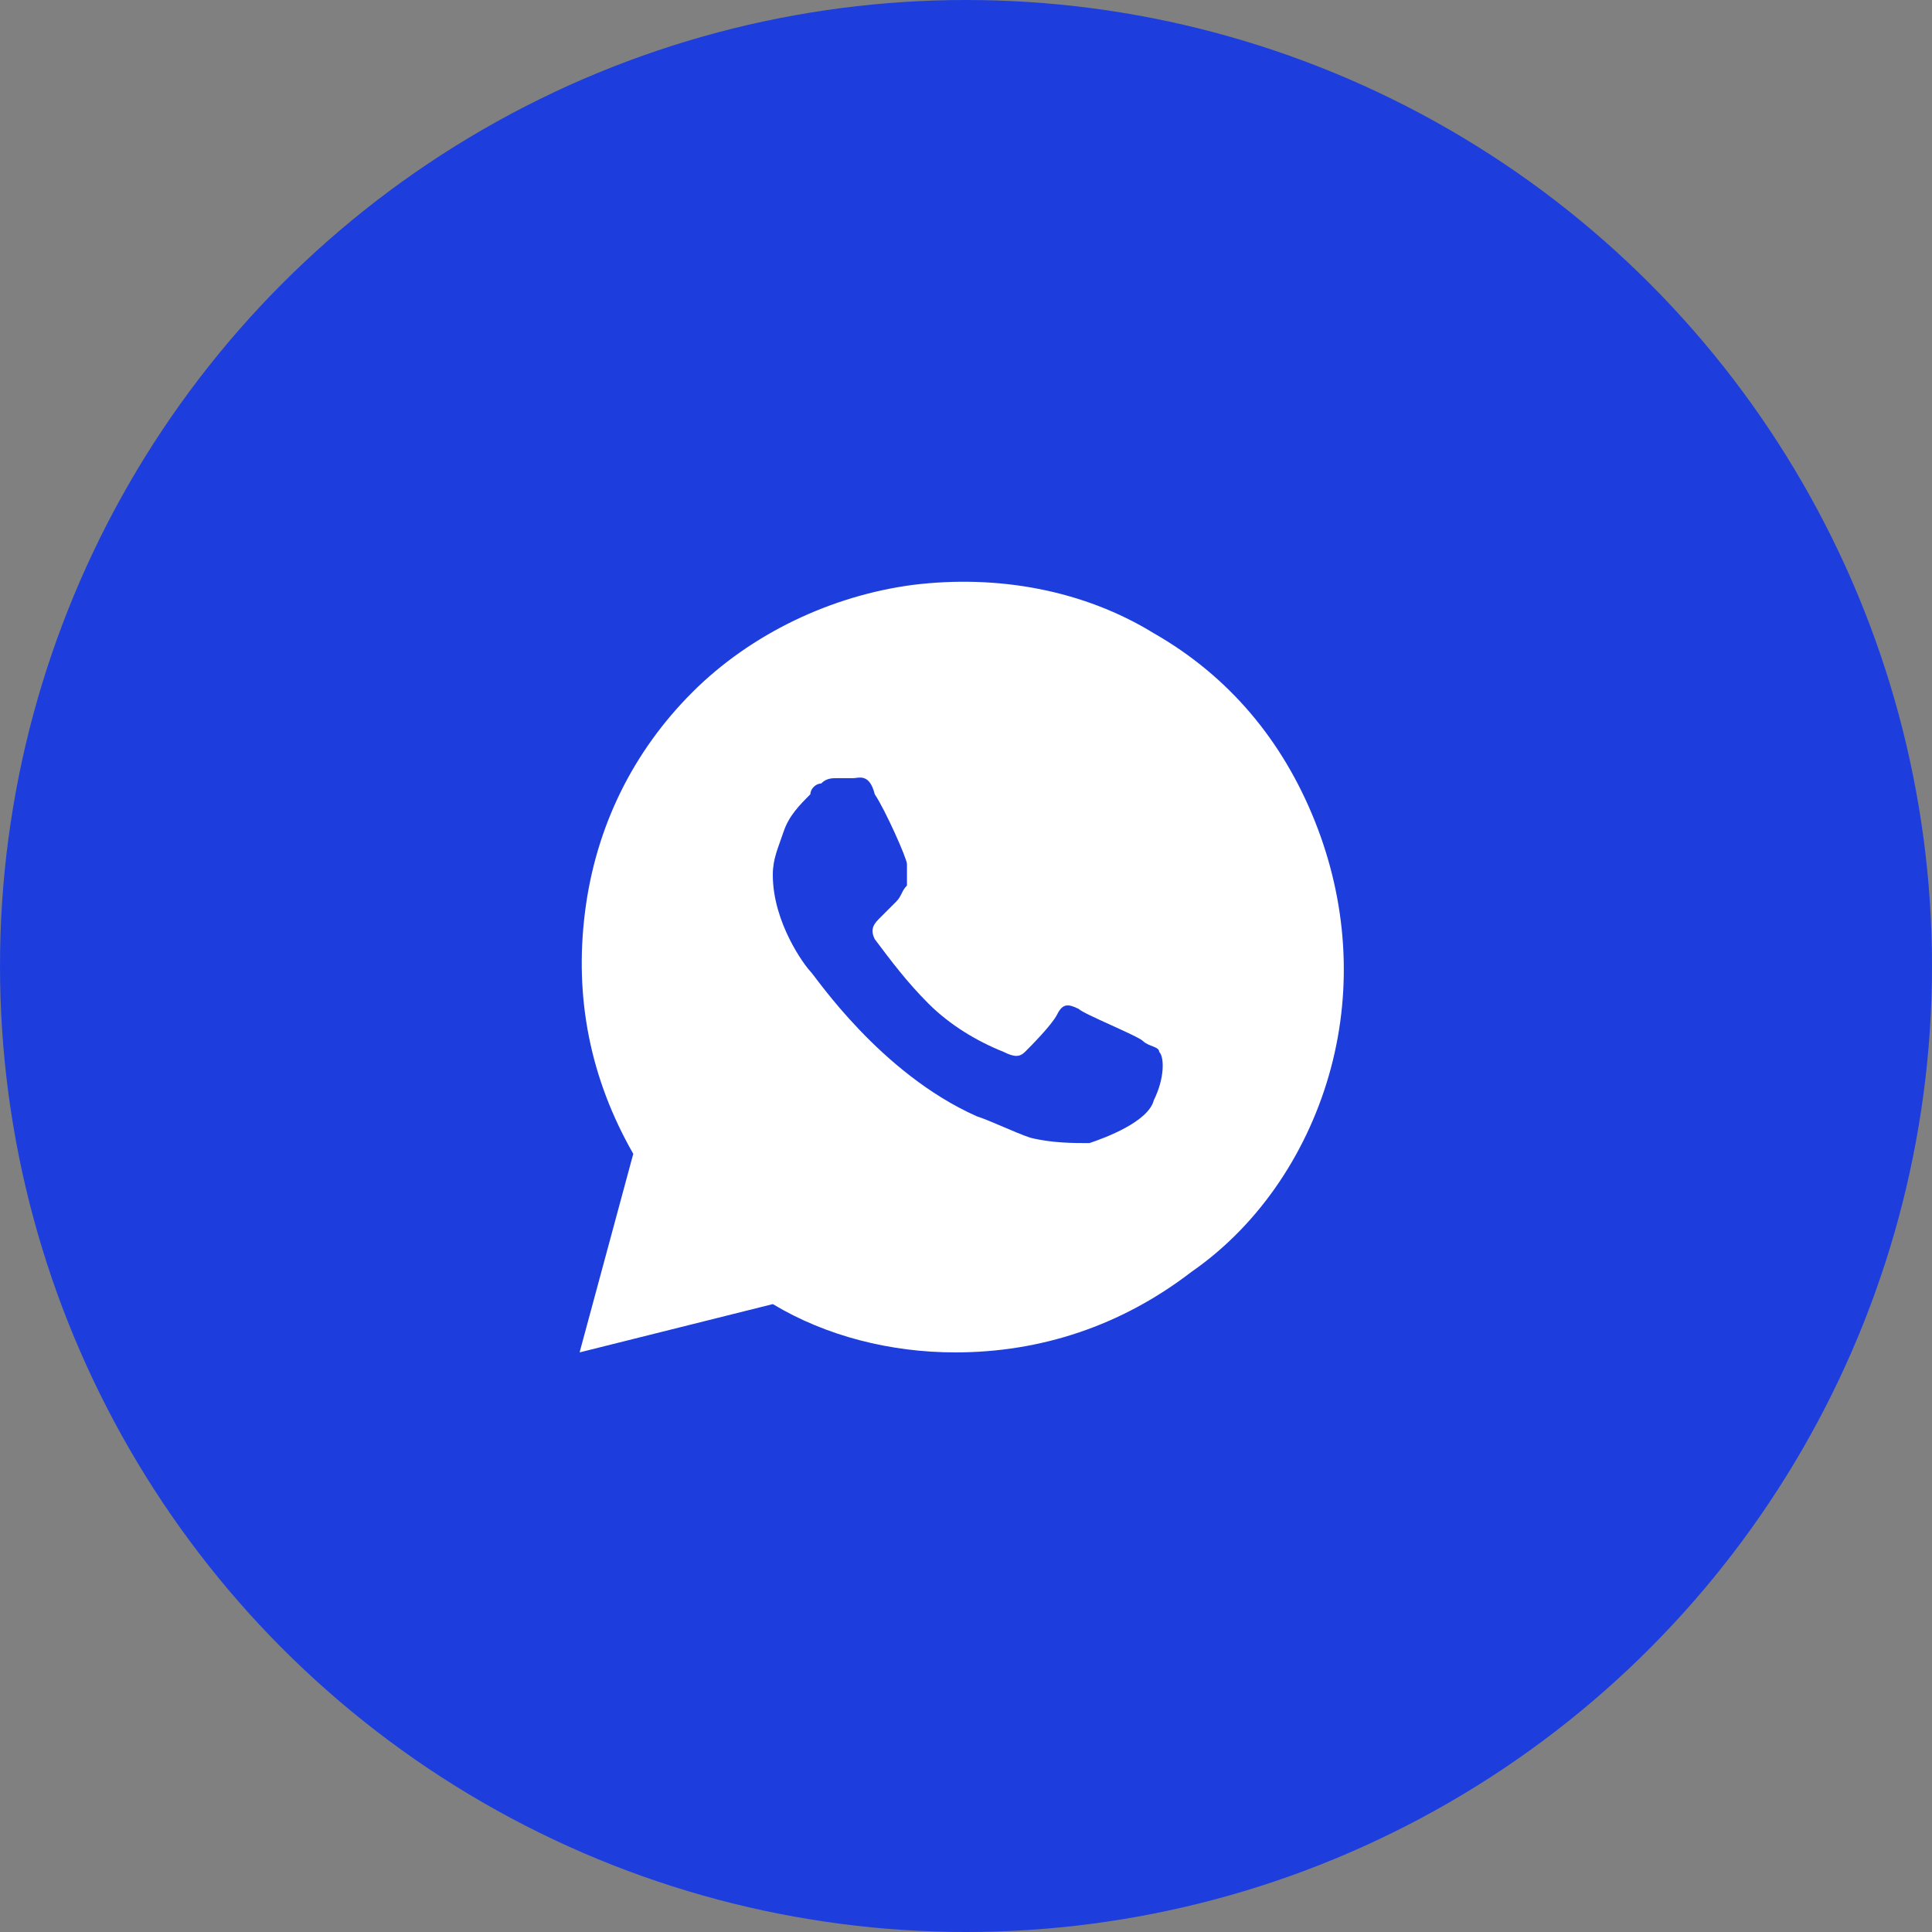 <?xml version="1.0" encoding="UTF-8"?> <svg xmlns="http://www.w3.org/2000/svg" xmlns:xlink="http://www.w3.org/1999/xlink" version="1.1" id="Слой_1" x="0px" y="0px" viewBox="0 0 36 36" style="enable-background:new 0 0 36 36;" xml:space="preserve"><rect x="0" y="0" width="36" height="36" fill="#808080" stroke="none"/> <style type="text/css"> .st0{clip-path:url(#SVGID_00000043449391615784862730000015111687708361209518_);} .st1{fill:#1D3EDD;} .st2{fill:#FFFFFF;} .st3{fill-rule:evenodd;clip-rule:evenodd;fill:#1D3EDD;} </style> <g> <defs> <rect id="SVGID_1_" width="36" height="36"></rect> </defs> <clipPath id="SVGID_00000139264454335069260120000005405611496817169315_"> <use xlink:href="#SVGID_1_" style="overflow:visible;"></use> </clipPath> <g style="clip-path:url(#SVGID_00000139264454335069260120000005405611496817169315_);"> <circle class="st1" cx="18" cy="18" r="18"></circle> <path class="st2" d="M10.8,25.2l1-3.7c-0.8-1.4-1.1-2.9-0.9-4.5c0.2-1.6,0.9-3,2-4.1s2.6-1.8,4.1-2c1.6-0.2,3.2,0.1,4.5,0.9 c1.4,0.8,2.4,2,3,3.5c0.6,1.5,0.7,3.1,0.3,4.6c-0.4,1.5-1.3,2.9-2.6,3.8c-1.3,1-2.8,1.5-4.4,1.5c-1.2,0-2.4-0.3-3.4-0.9L10.8,25.2 z"></path> <path class="st3" d="M21.6,19.6c0-0.1-0.2-0.1-0.3-0.2s-1.1-0.5-1.2-0.6c-0.2-0.1-0.3-0.1-0.4,0.1c-0.1,0.2-0.5,0.6-0.6,0.7 c-0.1,0.1-0.2,0.1-0.4,0c-0.5-0.2-1-0.5-1.4-0.9c-0.4-0.4-0.7-0.8-1-1.2c-0.1-0.2,0-0.3,0.1-0.4c0.1-0.1,0.2-0.2,0.3-0.3 c0.1-0.1,0.1-0.2,0.2-0.3c0,0,0-0.1,0-0.2c0-0.1,0-0.1,0-0.2c0-0.1-0.4-1-0.6-1.3c-0.1-0.4-0.3-0.3-0.4-0.3c-0.1,0-0.2,0-0.3,0 c-0.1,0-0.2,0-0.3,0.1c-0.1,0-0.2,0.1-0.2,0.2c-0.2,0.2-0.4,0.4-0.5,0.7c-0.1,0.3-0.2,0.5-0.2,0.8c0,0.9,0.6,1.7,0.7,1.8 c0.1,0.1,1.3,1.9,3.1,2.7c0.3,0.1,0.7,0.3,1,0.4c0.4,0.1,0.8,0.1,1.1,0.1c0.3-0.1,1.1-0.4,1.2-0.8C21.7,20.1,21.7,19.7,21.6,19.6z "></path> </g> </g> </svg> 
